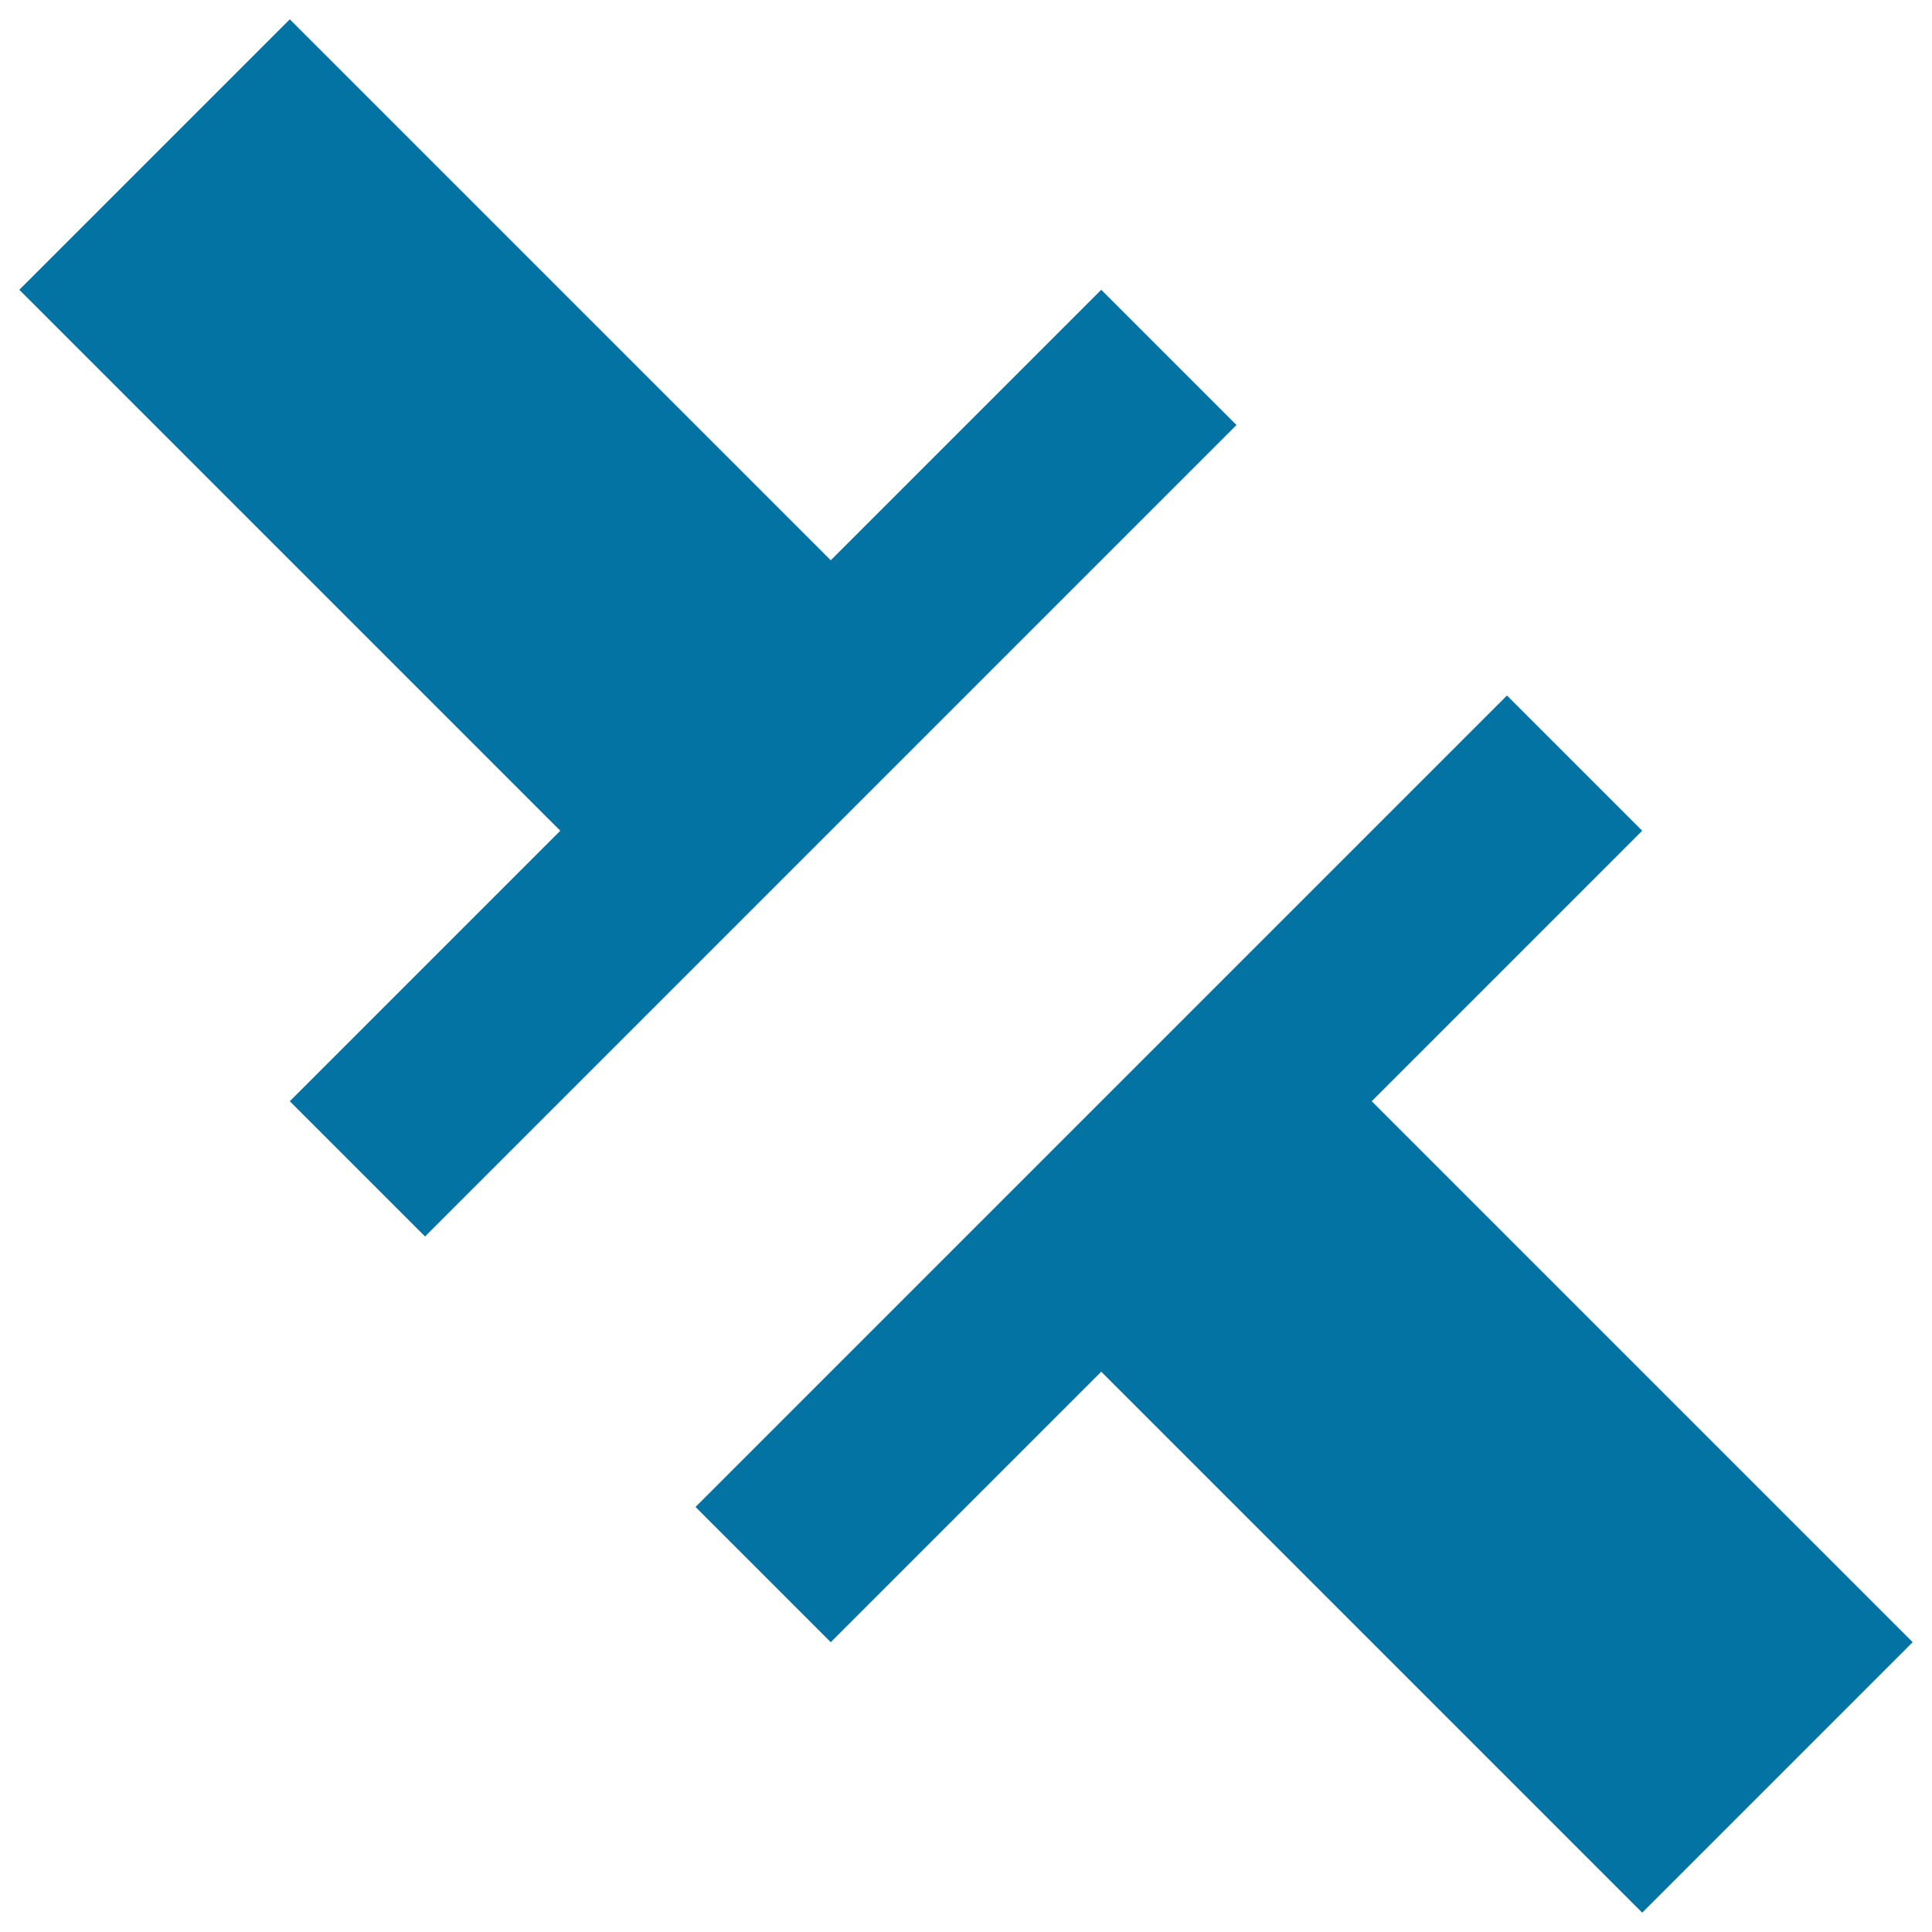 <svg xmlns="http://www.w3.org/2000/svg" viewBox="0 0 1000 1000" style="fill:#0273a2">
<title>Alignment unalign SVG icon</title>
<g><path d="M570,150L430,290L150,10L10,150l280,280L150,570l70,70l420-420L570,150z M710,570l140-140l-70-70L360,780l70,70l140-140l280,280l140-140L710,570z"/></g>
</svg>